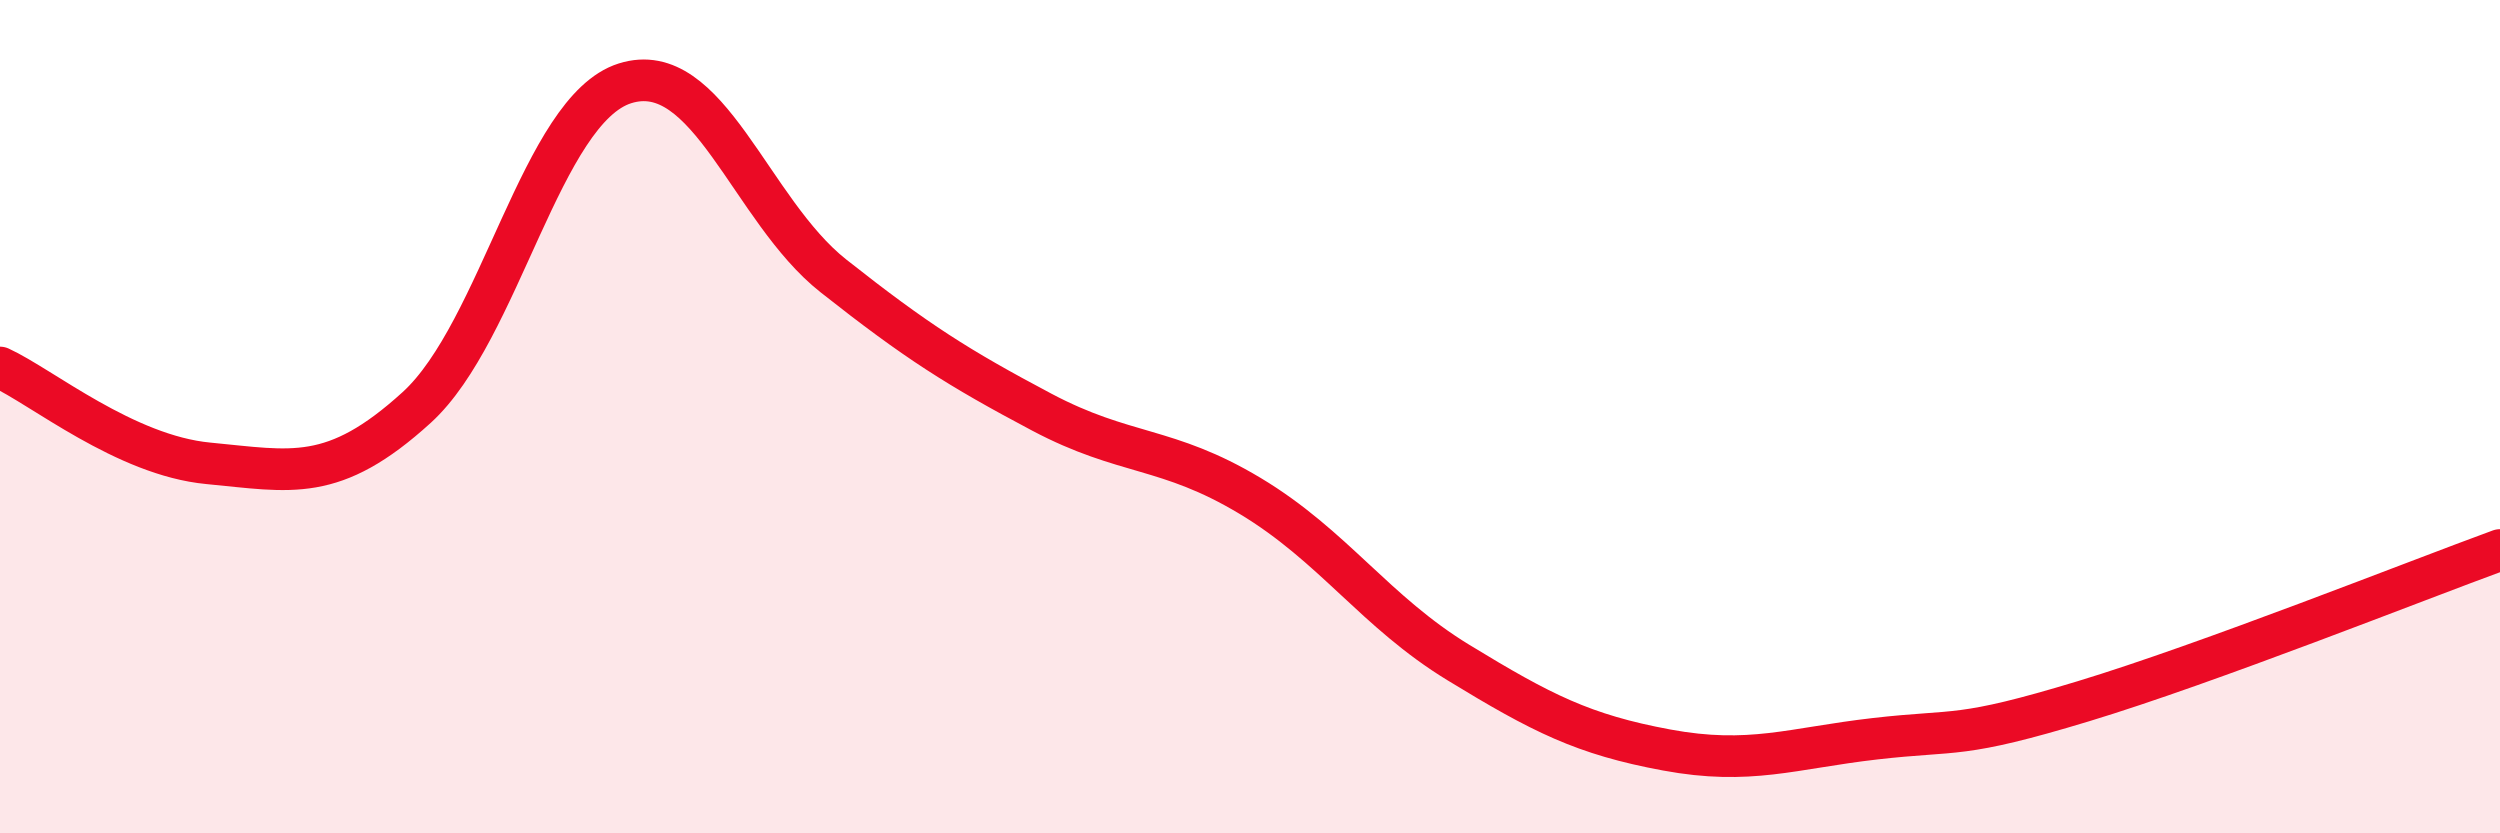 
    <svg width="60" height="20" viewBox="0 0 60 20" xmlns="http://www.w3.org/2000/svg">
      <path
        d="M 0,8.82 C 1,9.28 3,10.93 5,11.12 C 7,11.31 8,11.6 10,9.78 C 12,7.96 13,2.63 15,2 C 17,1.37 18,5.04 20,6.62 C 22,8.2 23,8.83 25,9.89 C 27,10.95 28,10.7 30,11.9 C 32,13.1 33,14.68 35,15.9 C 37,17.12 38,17.63 40,18 C 42,18.37 43,17.96 45,17.73 C 47,17.5 47,17.74 50,16.83 C 53,15.92 58,13.93 60,13.2L60 20L0 20Z"
        fill="#EB0A25"
        opacity="0.1"
        stroke-linecap="round"
        stroke-linejoin="round"
      />
      <path
        d="M 0,8.82 C 1,9.28 3,10.93 5,11.12 C 7,11.31 8,11.6 10,9.78 C 12,7.96 13,2.63 15,2 C 17,1.37 18,5.04 20,6.62 C 22,8.2 23,8.83 25,9.89 C 27,10.95 28,10.7 30,11.9 C 32,13.1 33,14.68 35,15.9 C 37,17.12 38,17.63 40,18 C 42,18.37 43,17.96 45,17.73 C 47,17.5 47,17.74 50,16.83 C 53,15.92 58,13.93 60,13.2"
        stroke="#EB0A25"
        stroke-width="1"
        fill="none"
        stroke-linecap="round"
        stroke-linejoin="round"
      />
    </svg>
  